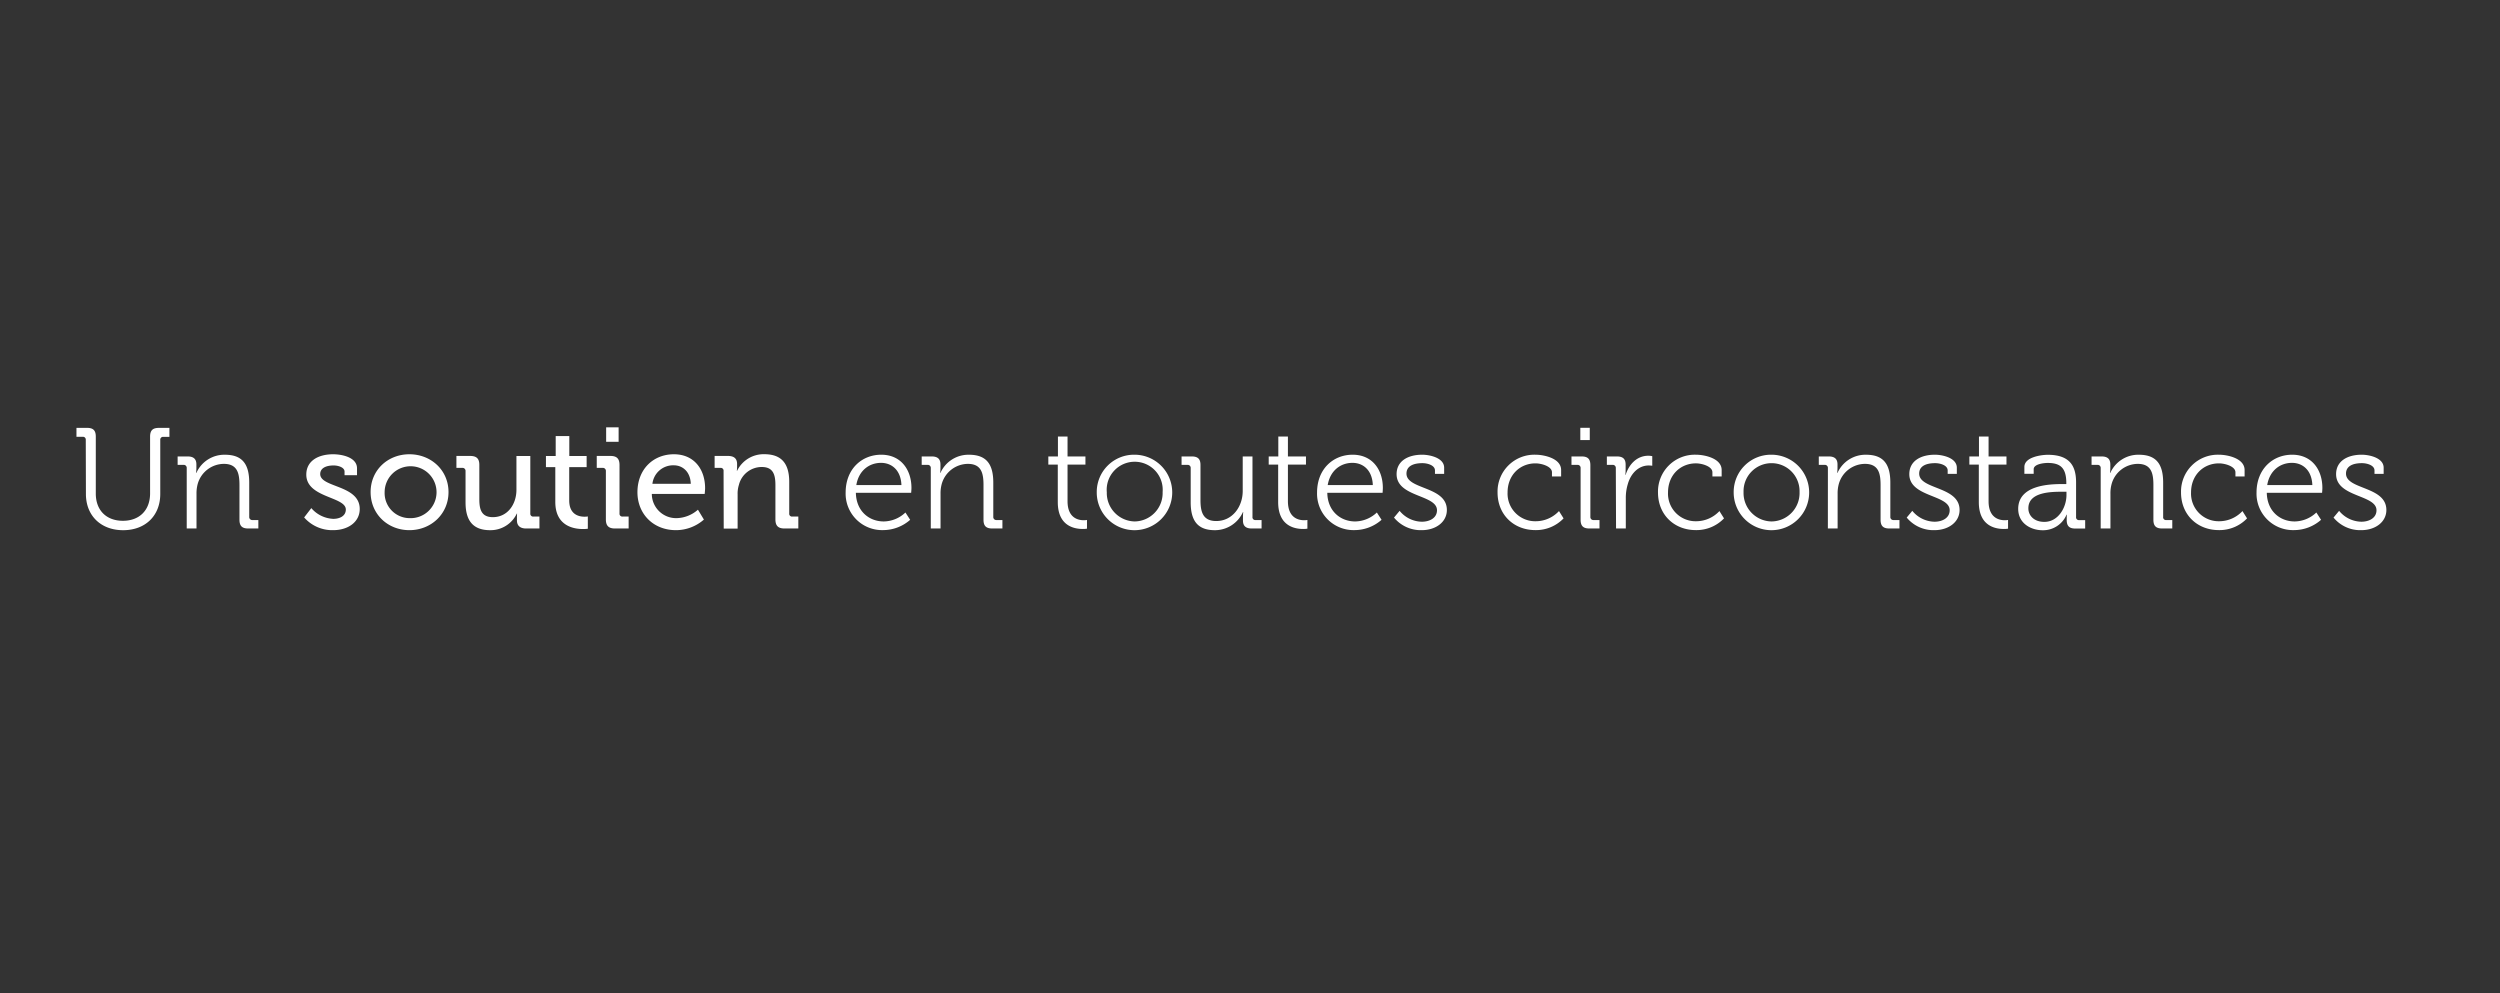 <svg id="Calque_1" data-name="Calque 1" xmlns="http://www.w3.org/2000/svg" viewBox="0 0 838 333"><rect x="0" y="0" width="838" height="333" fill="#333333" stroke="none"/><defs><style>.cls-1{fill:#fff;}</style></defs><title>FIMA - texte slider_5</title><path class="cls-1" d="M28.75,147.42a.93.93,0,0,0-1.05-1H25.63v-3h3.55c2.07,0,2.93.86,2.93,2.93v19.1c0,5.62,3.56,9.12,9.08,9.12s9.12-3.5,9.12-9.21v-19c0-2.07.86-2.93,2.92-2.93h3.56v3H54.72a.93.93,0,0,0-1,1v18.15c0,7.3-5,12.14-12.44,12.14s-12.48-4.84-12.48-12.14Z"/><path class="cls-1" d="M62.59,156.88a1,1,0,0,0-1.05-1.06h-2V153h3.36c2,0,2.93.87,2.93,2.69v1.1a15,15,0,0,1-.1,1.73h.1a10.25,10.25,0,0,1,9.6-6.09c6,0,8.11,3.4,8.11,9.36v11.47a1,1,0,0,0,1.06,1.06h2v2.83h-3.4c-2.07,0-2.93-.87-2.93-2.93V162.64c0-3.79-.58-7.15-5.23-7.15a9.18,9.18,0,0,0-8.79,6.81,11.92,11.92,0,0,0-.38,3.27v11.57H62.59Z"/><path class="cls-1" d="M104.35,170.32a10.3,10.3,0,0,0,7.35,3.6c2.25,0,4.22-1,4.22-3.12,0-4.37-13.25-3.89-13.25-11.71,0-4.66,4.08-6.82,9-6.82,2.92,0,8,1,8,4.71v2.3h-4.18v-1.2c0-1.44-2.16-2.06-3.65-2.06-2.74,0-4.51,1-4.51,2.88,0,4.6,13.25,3.6,13.25,11.71,0,4.32-3.84,7.1-8.93,7.1a12.5,12.5,0,0,1-9.7-4.27Z"/><path class="cls-1" d="M137.23,152.27c7.25,0,13.11,5.33,13.11,12.68s-5.86,12.76-13.11,12.76-13-5.37-13-12.76S130,152.27,137.23,152.27Zm0,21.41a8.7,8.7,0,1,0-8.3-8.73A8.4,8.4,0,0,0,137.23,173.68Z"/><path class="cls-1" d="M156.05,157.89a1,1,0,0,0-1.06-1.06h-2v-4h4.56c2.21,0,3.12.91,3.12,3v11.52c0,3.37.68,6,4.52,6,5,0,7.92-4.36,7.92-9.17V152.85h4.65V172.1a.94.94,0,0,0,1.06,1.05h2v4h-4.47c-2.06,0-3.07-1-3.07-2.69v-.91c0-.77.05-1.39.05-1.39h-.1a9.75,9.75,0,0,1-8.93,5.56c-5.47,0-8.25-2.88-8.25-9.31Z"/><path class="cls-1" d="M186.14,156.59H183v-3.74h3.27v-6.68h4.56v6.68h5.81v3.74H190.8v11.14c0,4.85,3.36,5.47,5.14,5.47a5.92,5.92,0,0,0,1.1-.09v4.12a11.31,11.31,0,0,1-1.63.1c-3.08,0-9.27-1-9.27-9.07Z"/><path class="cls-1" d="M203.09,157.89a1,1,0,0,0-1.06-1.06h-2v-4h4.56c2.16,0,3.07.91,3.07,3.07V172.1a.94.94,0,0,0,1.06,1.05h2v4h-4.56c-2.16,0-3.07-.91-3.07-3.07Zm.09-14.64h4.18v4.85h-4.18Z"/><path class="cls-1" d="M225.89,152.27c6.81,0,10.46,5.09,10.46,11.38,0,.62-.14,1.92-.14,1.92H218.49a8.14,8.14,0,0,0,8.36,8.11,11.17,11.17,0,0,0,7.1-2.83l2,3.31a14.22,14.22,0,0,1-9.36,3.55c-7.68,0-12.92-5.52-12.92-12.72C213.69,157.26,219,152.27,225.89,152.27Zm5.66,9.89c-.14-4-2.69-6.19-5.71-6.19a7,7,0,0,0-7.15,6.19Z"/><path class="cls-1" d="M242.54,157.89a.94.94,0,0,0-1-1.06h-2v-4H244c2.07,0,3.07.91,3.07,2.69v.91a10.79,10.79,0,0,1-.09,1.39h.09a9.89,9.89,0,0,1,9.12-5.57c5.77,0,8.36,3.12,8.36,9.31V172.1a.93.93,0,0,0,1.05,1.05h2v4h-4.61c-2.16,0-3.07-.91-3.07-3.07V162.64c0-3.41-.67-6.1-4.56-6.1a7.88,7.88,0,0,0-7.68,6,9.83,9.83,0,0,0-.43,3.26v11.38h-4.66Z"/><path class="cls-1" d="M295.39,152.42c6.67,0,10.13,5.13,10.13,11.13,0,.58-.1,1.63-.1,1.63H286.89c.1,6.1,4.37,9.61,9.36,9.61a10.75,10.75,0,0,0,7.25-3l1.59,2.45a13.73,13.73,0,0,1-9,3.45,12.23,12.23,0,0,1-12.63-12.62C283.48,157.17,288.91,152.42,295.39,152.42Zm6.77,10.17c-.19-5-3.27-7.44-6.82-7.44-4,0-7.49,2.59-8.3,7.44Z"/><path class="cls-1" d="M312,156.88a1,1,0,0,0-1.05-1.06h-2V153h3.36c2,0,2.93.87,2.93,2.69v1.1a16.61,16.61,0,0,1-.09,1.73h.09a10.25,10.25,0,0,1,9.6-6.09c6,0,8.11,3.4,8.11,9.36v11.47a1,1,0,0,0,1.06,1.06h2v2.83h-3.41c-2.07,0-2.93-.87-2.93-2.93V162.64c0-3.79-.58-7.15-5.23-7.15a9.19,9.19,0,0,0-8.79,6.81,11.92,11.92,0,0,0-.38,3.27v11.57H312Z"/><path class="cls-1" d="M354.57,155.73H351.4V153h3.22v-6.67h3.22V153h6v2.74h-6V168c0,5.66,3.6,6.38,5.42,6.38a5.92,5.92,0,0,0,1.1-.09v2.92a8.89,8.89,0,0,1-1.39.1c-2.78,0-8.4-.91-8.4-9Z"/><path class="cls-1" d="M380.35,152.42A12.65,12.65,0,1,1,367.63,165,12.5,12.5,0,0,1,380.35,152.42Zm0,22.37a9.52,9.52,0,0,0,9.36-9.84A9.39,9.39,0,1,0,371,165,9.53,9.53,0,0,0,380.4,174.79Z"/><path class="cls-1" d="M399.12,156.88a1,1,0,0,0-1.06-1.06h-2V153h3.41c2.07,0,2.93.87,2.93,2.83v11.67c0,3.79.62,7.15,5.28,7.15,5.47,0,8.88-4.85,8.88-10.08V153h3.27v20.26a.94.94,0,0,0,1.05,1.06h2v2.83h-3.31c-2,0-2.93-.87-2.93-2.69v-1.1a16.37,16.37,0,0,1,.09-1.73h-.09a10.3,10.3,0,0,1-9.41,6.09c-5.71,0-8.11-3.07-8.11-9.36Z"/><path class="cls-1" d="M428.44,155.73h-3.17V153h3.22v-6.67h3.22V153h6.05v2.74h-6.05V168c0,5.66,3.6,6.38,5.42,6.38a6.11,6.11,0,0,0,1.11-.09v2.92a9.11,9.11,0,0,1-1.4.1c-2.78,0-8.4-.91-8.4-9Z"/><path class="cls-1" d="M453.4,152.42c6.68,0,10.13,5.13,10.13,11.13,0,.58-.09,1.63-.09,1.63H444.91c.09,6.1,4.37,9.61,9.36,9.61a10.78,10.78,0,0,0,7.25-3l1.58,2.45a13.7,13.7,0,0,1-9,3.45,12.23,12.23,0,0,1-12.62-12.62C441.5,157.17,446.92,152.42,453.4,152.42Zm6.77,10.17c-.19-5-3.26-7.44-6.81-7.44-4,0-7.49,2.59-8.31,7.44Z"/><path class="cls-1" d="M469.15,171.23a9.81,9.81,0,0,0,7.44,3.65c2.69,0,5.09-1.29,5.09-3.84,0-5.28-13.54-4.32-13.54-12.1,0-4.36,3.74-6.52,8.59-6.52,2.45,0,7.35,1,7.35,4.36v2.07H481V157.7c0-1.78-2.59-2.45-4.17-2.45-3.36,0-5.38,1.15-5.38,3.5,0,5.43,13.54,4.18,13.54,12.2,0,4-3.65,6.76-8.45,6.76a11.6,11.6,0,0,1-9.27-4.22Z"/><path class="cls-1" d="M514.7,152.42c2.73,0,8.59,1.15,8.59,5.13v2.16h-3.07v-1.39c0-2-3.51-3-5.52-3-5.19,0-9.36,3.89-9.36,9.75a9.26,9.26,0,0,0,9.45,9.65,10.67,10.67,0,0,0,7.78-3.41l1.54,2.45a12.78,12.78,0,0,1-9.46,3.93c-7.2,0-12.67-5.13-12.67-12.62A12.35,12.35,0,0,1,514.7,152.42Z"/><path class="cls-1" d="M529.82,156.88a1,1,0,0,0-1.06-1.06h-2V153h3.4c2.07,0,2.93.87,2.93,2.93v17.33a1,1,0,0,0,1.06,1.06h2v2.83h-3.4c-2.07,0-2.93-.87-2.93-2.93Zm-.1-13.49h3.17v4.13h-3.17Z"/><path class="cls-1" d="M541.62,156.88a1,1,0,0,0-1-1.06h-2V153h3.36c2,0,2.93.82,2.93,2.74v1.63c0,1-.09,1.82-.09,1.82h.09c1.15-3.64,3.84-6.43,7.63-6.43a6.25,6.25,0,0,1,1.3.15v3.21a8.88,8.88,0,0,0-1.2-.09c-3.41,0-6,2.68-7,6.24a15.85,15.85,0,0,0-.67,4.7v10.18h-3.27Z"/><path class="cls-1" d="M568.51,152.42c2.73,0,8.59,1.15,8.59,5.13v2.16H574v-1.39c0-2-3.51-3-5.52-3-5.19,0-9.36,3.89-9.36,9.75a9.25,9.25,0,0,0,9.45,9.65,10.67,10.67,0,0,0,7.78-3.41l1.54,2.45a12.78,12.78,0,0,1-9.46,3.93c-7.2,0-12.67-5.13-12.67-12.62A12.35,12.35,0,0,1,568.51,152.42Z"/><path class="cls-1" d="M593.85,152.42A12.65,12.65,0,1,1,581.13,165,12.5,12.5,0,0,1,593.85,152.42Zm0,22.37a9.52,9.52,0,0,0,9.36-9.84,9.39,9.39,0,1,0-18.77,0A9.53,9.53,0,0,0,593.9,174.79Z"/><path class="cls-1" d="M612.71,156.88a1,1,0,0,0-1.05-1.06h-2V153H613c2,0,2.93.87,2.93,2.69v1.1a15,15,0,0,1-.1,1.73h.1a10.25,10.25,0,0,1,9.6-6.09c6,0,8.11,3.4,8.11,9.36v11.47a1,1,0,0,0,1.06,1.06h2v2.83h-3.4c-2.07,0-2.93-.87-2.93-2.93V162.64c0-3.79-.58-7.15-5.23-7.15a9.18,9.18,0,0,0-8.79,6.81,11.92,11.92,0,0,0-.38,3.27v11.57h-3.27Z"/><path class="cls-1" d="M641,171.23a9.84,9.84,0,0,0,7.44,3.65c2.69,0,5.09-1.29,5.09-3.84,0-5.28-13.53-4.32-13.53-12.1,0-4.36,3.74-6.52,8.59-6.52,2.45,0,7.34,1,7.34,4.36v2.07h-3.07V157.7c0-1.78-2.59-2.45-4.17-2.45-3.37,0-5.38,1.15-5.38,3.5,0,5.43,13.54,4.18,13.54,12.2,0,4-3.65,6.76-8.45,6.76a11.6,11.6,0,0,1-9.27-4.22Z"/><path class="cls-1" d="M663.3,155.73h-3.17V153h3.22v-6.67h3.22V153h6v2.74h-6V168c0,5.66,3.6,6.38,5.42,6.38a6.11,6.11,0,0,0,1.11-.09v2.92a9.11,9.11,0,0,1-1.4.1c-2.78,0-8.4-.91-8.4-9Z"/><path class="cls-1" d="M691.29,162.26h1.34V162c0-5-1.82-6.82-6.24-6.82-1.2,0-4.7.34-4.7,2.11v1.54h-3.12v-2.3c0-3.36,5.76-4.08,7.87-4.08,7.63,0,9.46,4.08,9.46,9.26v11.57a.94.94,0,0,0,1.05,1.06h2v2.83h-3.31c-2.07,0-2.88-.91-2.88-2.88,0-1.06.05-1.78.05-1.78h-.1a8.54,8.54,0,0,1-8,5.23c-4,0-8.21-2.35-8.21-7.15C676.5,162.54,687.11,162.26,691.29,162.26Zm-6,12.67c4.61,0,7.39-4.8,7.39-9v-1.1h-1.39c-3.79,0-11.38.1-11.38,5.52C679.86,172.62,681.64,174.93,685.24,174.93Z"/><path class="cls-1" d="M704.15,156.88a1,1,0,0,0-1.06-1.06h-2V153h3.36c2,0,2.93.87,2.93,2.69v1.1a15,15,0,0,1-.1,1.73h.1a10.24,10.24,0,0,1,9.6-6.09c6,0,8.11,3.4,8.11,9.36v11.47a.94.94,0,0,0,1.06,1.06h2v2.83h-3.4c-2.07,0-2.93-.87-2.93-2.93V162.64c0-3.79-.58-7.15-5.24-7.15a9.17,9.17,0,0,0-8.78,6.81,11.92,11.92,0,0,0-.38,3.27v11.57h-3.27Z"/><path class="cls-1" d="M743.8,152.42c2.74,0,8.59,1.15,8.59,5.13v2.16h-3.07v-1.39c0-2-3.5-3-5.52-3-5.18,0-9.36,3.89-9.36,9.75a9.26,9.26,0,0,0,9.46,9.65,10.66,10.66,0,0,0,7.77-3.41l1.54,2.45a12.78,12.78,0,0,1-9.46,3.93c-7.2,0-12.67-5.13-12.67-12.62A12.35,12.35,0,0,1,743.8,152.42Z"/><path class="cls-1" d="M768.33,152.42c6.67,0,10.13,5.13,10.13,11.13,0,.58-.1,1.63-.1,1.63H759.83c.1,6.1,4.37,9.61,9.36,9.61a10.75,10.75,0,0,0,7.25-3l1.58,2.45a13.69,13.69,0,0,1-9,3.45,12.23,12.23,0,0,1-12.63-12.62C756.42,157.17,761.85,152.42,768.33,152.42Zm6.77,10.17c-.2-5-3.27-7.44-6.82-7.44-4,0-7.49,2.59-8.31,7.44Z"/><path class="cls-1" d="M784.07,171.23a9.84,9.84,0,0,0,7.44,3.65c2.69,0,5.09-1.29,5.09-3.84,0-5.28-13.54-4.32-13.54-12.1,0-4.36,3.75-6.52,8.6-6.52,2.44,0,7.34,1,7.34,4.36v2.07h-3.07V157.7c0-1.78-2.59-2.45-4.18-2.45-3.36,0-5.37,1.15-5.37,3.5,0,5.43,13.53,4.18,13.53,12.2,0,4-3.65,6.76-8.45,6.76a11.57,11.57,0,0,1-9.26-4.22Z"/></svg>